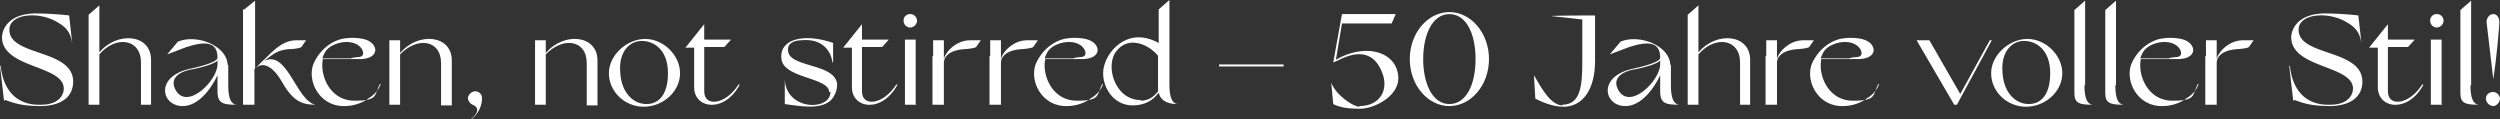 <svg xmlns="http://www.w3.org/2000/svg" width="1998.915" height="95.545" viewBox="0 0 1998.915 95.545">
  <rect x="0" y="0" width="1998.915" height="95.545" fill="#333333" stroke="none"/>
  <g id="Shaken_not_stirred_50_Jahre_voller_Stil_" transform="translate(-10.1 -6.6)" style="isolation: isolate">
	<g id="Gruppe_396" data-name="Gruppe 396" transform="translate(10.1 6.6)" style="isolation: isolate">
	  <path id="Pfad_183" data-name="Pfad 183" d="M13.321,78.38,10.1,50.468h.537C13.321,75.159,28.35,82.137,42.843,81.6c14.493,0,18.25-8.051,18.25-12.882,0-18.787-48.846-16.1-49.382-40.794,0-5.368,3.757-18.787,26.3-19.324a261.663,261.663,0,0,1,27.375,1.61l2.684,24.154h0C67,24.166,63.24,19.872,56.8,16.115,41.769,6.453,17.078,8.6,17.615,22.019c.537,20.934,50.456,15.029,50.993,40.794,0,13.956-11.272,19.324-24.691,19.86-16.1,0-22.007-2.147-29.522-4.831Z" transform="translate(-10.1 2.135)" fill="#fff"/>
	  <path id="Pfad_184" data-name="Pfad 184" d="M31.888,7.4V44.974c14.493-17.177,41.331-14.493,41.331,5.9V86.841H65.168V53.025c0-18.787-19.86-22.007-33.279-6.441V86.841H23.3V14.915L31.888,7.4Z" transform="translate(47.553 -3.106)" fill="#fff"/>
	  <path id="Pfad_185" data-name="Pfad 185" d="M85.215,32.65v16.64c0,10.2,2.147,15.029,6.441,15.566-10.2,0-14.493-1.074-15.029-9.125V41.238S65.891,65.929,48.715,65.929,26.171,41.775,55.693,35.87c0,0,20.934-4.294,20.934-8.588,0-12.882-9.662-13.419-24.691-8.588L36.369,24.6l8.588-10.2c15.566-6.441,39.721,3.757,39.721,18.787Zm-8.588,0V29.429S75.016,32.65,57.3,36.407c-1.61,0-20.934,3.221-14.493,16.1,9.125,17.713,33.816-6.978,33.816-19.86Z" transform="translate(97.286 18.88)" fill="#fff"/>
	  <path id="Pfad_186" data-name="Pfad 186" d="M47.374,13.678,55.962,6.7V60.913l5.9-5.9C66.7,51.252,75.822,38.369,88.7,38.369h8.051L93,43.737c-1.074,1.074-6.978,1.61-6.978,1.61-13.419,0-17.177,5.9-23.081,9.662C81.727,45.347,88.7,86.678,104.271,89.9c-11.272,0-18.25-3.221-26.838-18.25C70.454,59.3,61.866,54.472,55.425,61.45V89.9H46.3V13.678Z" transform="translate(148.009 -6.163)" fill="#fff"/>
	  <path id="Pfad_187" data-name="Pfad 187" d="M100.9,61.4a33.68,33.68,0,0,1-18.787,5.368c-19.324,0-29.522-19.86-24.154-33.816,0,0,5.9-15.566,22.544-19.86a43.219,43.219,0,0,1,17.177,0c9.125,2.147,9.662,8.051,9.662,8.588,0,6.441-8.588,7.515-11.809,7.515H65.473c-2.684,13.419,5.9,33.279,25.228,33.279s15.566-4.294,20.4-13.419h.537s-1.61,6.978-10.2,11.809ZM65.473,28.658H88.017c0-.537,5.368-1.074,5.368-1.074,6.978,0,4.294-6.978,0-9.662-7.515-4.831-19.86-1.61-24.691,3.757-1.61,1.61-2.684,4.294-3.757,6.978Z" transform="translate(192.712 18.04)" fill="#fff"/>
	  <path id="Pfad_188" data-name="Pfad 188" d="M76.688,24.786V65.043H68.1V13.514h8.588v10.2c14.493-17.177,41.331-14.493,41.331,5.9V65.58h-8.588V31.764c0-18.787-19.324-21.471-33.279-6.441Z" transform="translate(243.224 18.692)" fill="#fff"/>
	  <path id="Pfad_189" data-name="Pfad 189" d="M81.947,42.744h0s10.735-8.051,1.61-11.809A6.463,6.463,0,0,1,79.8,25.568c0-2.147,2.684-5.368,5.9-5.368a5.379,5.379,0,0,1,5.368,5.368c0,1.61,0,10.2-8.588,17.177Z" transform="translate(294.326 52.8)" fill="#fff"/>
	  <path id="Pfad_190" data-name="Pfad 190" d="M98.388,24.786V65.043H89.8V13.514h8.588v10.2c14.493-17.177,41.331-14.493,41.331,5.9V65.58h-8.588V31.764c0-18.787-19.324-21.471-33.279-6.441Z" transform="translate(338.002 18.692)" fill="#fff"/>
	  <path id="Pfad_191" data-name="Pfad 191" d="M157.7,39.775c0,15.029-13.956,26.838-28.985,26.838S100.8,54.8,100.8,39.775c0-14.493,14.493-27.375,28.985-27.375S157.7,25.282,157.7,39.775Zm-9.662,0c0-18.25-10.735-25.765-20.934-25.765s-18.787,9.125-17.176,25.765c1.073,16.1,10.735,24.691,20.934,24.691S148.035,56.415,148.035,39.775Z" transform="translate(386.047 18.732)" fill="#fff"/>
	  <path id="Pfad_192" data-name="Pfad 192" d="M119.178,61.73V28.987H112.2L127.229,10.2V22.546H148.7l-5.368,5.9h-16.1V63.877c0,12.882,17.176,10.735,27.375-5.368h1.073c-12.346,23.081-36.5,19.324-36.5,2.147Z" transform="translate(435.838 9.124)" fill="#fff"/>
	  <path id="Pfad_193" data-name="Pfad 193" d="M164.685,55.31c0-11.809-37.037-10.735-38.11-26.838-1.61-15.566,18.25-20.4,41.331-12.346V31.693h-.537c-1.073-8.588-7.515-19.324-24.691-17.713-4.294,0-11.809,1.61-10.735,8.588,1.074,13.419,38.11,9.662,39.184,26.838A19.023,19.023,0,0,1,166.3,61.752c-8.052,7.515-22.007,5.368-37.037,3.221V44.038h0c0,26.3,36.5,26.838,36.5,11.272Z" transform="translate(498.221 18.226)" fill="#fff"/>
	  <path id="Pfad_194" data-name="Pfad 194" d="M142.678,61.73V28.987H135.7L150.729,10.2V22.546H172.2l-5.368,5.9h-16.1V63.877c0,12.882,17.176,10.735,27.375-5.368h1.074c-12.346,23.081-36.5,19.324-36.5,2.147Z" transform="translate(538.478 9.124)" fill="#fff"/>
	  <path id="Pfad_195" data-name="Pfad 195" d="M150.068,8.7a5.379,5.379,0,0,1,5.368,5.368,5.772,5.772,0,0,1-5.368,5.368,5.379,5.379,0,0,1-5.368-5.368A5.071,5.071,0,0,1,150.068,8.7ZM154.9,81.163h-9.125V29.1h8.588v51.53Z" transform="translate(577.787 2.572)" fill="#fff"/>
	  <path id="Pfad_196" data-name="Pfad 196" d="M149.537,25.482V12.6h8.588V28.166c0-4.294,8.588-15.566,20.934-15.566h8.588l-3.757,5.368c-1.073,1.074-7.515,1.61-7.515,1.61-15.566.537-18.25,7.515-18.25,10.735V64.13H149V24.946Z" transform="translate(596.568 19.606)" fill="#fff"/>
	  <path id="Pfad_197" data-name="Pfad 197" d="M158.037,25.482V12.6h8.588V28.166c0-4.294,8.588-15.566,20.934-15.566h8.588l-3.757,5.368c-1.074,1.074-7.515,1.61-7.515,1.61-15.566.537-18.25,7.515-18.25,10.735V64.13H157.5V24.946Z" transform="translate(633.693 19.606)" fill="#fff"/>
	  <path id="Pfad_198" data-name="Pfad 198" d="M208.5,61.4a33.68,33.68,0,0,1-18.787,5.368c-19.324,0-29.522-19.86-24.154-33.816,0,0,5.9-15.566,22.544-19.86a43.219,43.219,0,0,1,17.176,0c9.125,2.147,9.662,8.051,9.662,8.588,0,6.441-8.588,7.515-11.809,7.515H173.073c-2.684,13.419,5.9,33.279,25.228,33.279s15.566-4.294,20.4-13.419h.537s-1.61,6.978-10.2,11.809ZM173.073,28.658h22.544c0-.537,5.368-1.074,5.368-1.074,6.978,0,4.294-6.978,0-9.662-7.515-4.831-19.86-1.61-24.691,3.757-1.61,1.61-2.684,4.294-3.757,6.978Z" transform="translate(662.672 18.04)" fill="#fff"/>
	  <path id="Pfad_199" data-name="Pfad 199" d="M218.846,41.49V14.115L227.434,6.6V74.232c0,10.2,2.147,15.029,6.441,15.566-10.2,0-13.956-4.294-15.029-9.125-4.294,5.9-10.735,10.2-20.934,10.2-17.713,0-27.375-19.86-22.007-33.816,3.757-11.272,19.324-28.985,42.941-16.1ZM204.353,87.115c6.441,0,10.735-3.221,13.956-7.515V51.152c-8.052-9.662-23.618-15.566-32.743-4.294-10.2,11.272-2.147,39.721,18.787,39.721Z" transform="translate(707.612 -6.6)" fill="#fff"/>
	  <path id="Pfad_200" data-name="Pfad 200" d="M191.7,17.81V16.2h51.53v1.61Z" transform="translate(783.067 35.33)" fill="#fff"/>
	  <path id="Pfad_201" data-name="Pfad 201" d="M230.944,82.237c16.64,0,24.154-13.419,17.713-27.912-5.9-13.956-17.177-17.713-34.89-8.588l-3.757,1.61L216.988,8.7H259.93l-3.221,7.515H216.988L212.157,45.2c22.007-12.882,45.625-7.515,49.382,10.2,4.294,17.713-18.25,28.985-30.059,28.985s-17.176-1.61-21.471-3.757L208.4,63.45h0c3.757,10.2,17.713,19.324,22.544,19.324Z" transform="translate(856.007 2.572)" fill="#fff"/>
	  <path id="Pfad_202" data-name="Pfad 202" d="M251.769,83.547c-17.176,0-31.669-16.64-31.669-37.574S234.593,8.4,251.769,8.4s31.669,16.64,31.669,37.574S268.946,83.547,251.769,83.547Zm0-73.537c-13.419,0-20.934,16.1-20.934,35.963s7.515,35.963,20.934,35.963S272.7,66.371,272.7,45.974,265.188,10.01,251.769,10.01Z" transform="translate(907.108 1.262)" fill="#fff"/>
	  <path id="Pfad_203" data-name="Pfad 203" d="M261.144,80.29c15.029,0,16.1-15.566,16.1-35.427V12.121L252.556,9.437h0c0-.537,34.89-.537,34.89-.537V45.4c0,23.081-10.2,36.5-25.228,36.5-9.125,0-18.25-4.294-22.544-6.441L238.6,56.672c6.978,12.346,13.956,24.154,23.081,24.154Z" transform="translate(987.91 3.446)" fill="#fff"/>
	  <path id="Pfad_204" data-name="Pfad 204" d="M300.115,32.65v16.64c0,10.2,2.147,15.029,6.441,15.566-10.2,0-14.493-1.074-15.029-9.125V41.238s-10.735,24.691-27.912,24.691-22.544-24.154,6.978-30.059c0,0,20.934-4.294,20.934-8.588,0-12.882-9.662-13.419-24.691-8.588l-15.566,5.9,8.588-10.2c15.566-6.441,39.721,3.757,39.721,18.787Zm-8.588,0V29.429s-1.61,3.221-19.324,6.978c-1.61,0-20.934,3.221-14.493,16.1,9.125,17.713,33.816-6.978,33.816-19.86Z" transform="translate(1035.895 18.88)" fill="#fff"/>
	  <path id="Pfad_205" data-name="Pfad 205" d="M270.088,7.4V44.974c14.493-17.177,41.331-14.493,41.331,5.9V86.841h-8.052V53.025c0-18.787-19.86-22.007-33.28-6.441V86.841H261.5V14.915L270.088,7.4Z" transform="translate(1087.929 -3.106)" fill="#fff"/>
	  <path id="Pfad_206" data-name="Pfad 206" d="M273.637,25.482V12.6h8.588V28.166c0-4.294,8.588-15.566,20.934-15.566h8.588l-3.757,5.368c-1.074,1.074-7.515,1.61-7.515,1.61-15.566.537-18.25,7.515-18.25,10.735V64.13H273.1V24.946Z" transform="translate(1138.594 19.606)" fill="#fff"/>
	  <path id="Pfad_207" data-name="Pfad 207" d="M324.1,61.4a33.68,33.68,0,0,1-18.787,5.368c-19.324,0-29.522-19.86-24.155-33.816,0,0,5.9-15.566,22.544-19.86a43.219,43.219,0,0,1,17.177,0c9.125,2.147,9.662,8.051,9.662,8.588,0,6.441-8.588,7.515-11.809,7.515H288.673c-2.684,13.419,5.9,33.279,25.228,33.279s15.566-4.294,20.4-13.419h.537s-1.61,6.978-10.2,11.809ZM288.673,28.658h22.544c0-.537,5.368-1.074,5.368-1.074,6.978,0,4.294-6.978,0-9.662-7.515-4.831-19.86-1.61-24.691,3.757-1.61,1.61-2.684,4.294-3.757,6.978Z" transform="translate(1167.573 18.04)" fill="#fff"/>
	  <path id="Pfad_208" data-name="Pfad 208" d="M305.8,12.6,330.49,55.541,354.108,12.6h1.61L327.806,64.13h-2.147L295.6,12.6h10.2Z" transform="translate(1236.866 19.606)" fill="#fff"/>
	  <path id="Pfad_209" data-name="Pfad 209" d="M363.6,39.775c0,15.029-13.956,26.838-28.985,26.838S306.7,54.8,306.7,39.775c0-14.493,14.493-27.375,28.985-27.375S363.6,25.282,363.6,39.775Zm-9.662,0c0-18.25-10.735-25.765-20.934-25.765s-18.787,9.125-17.177,25.765c1.074,16.1,10.735,24.691,20.934,24.691S353.936,56.415,353.936,39.775Z" transform="translate(1285.347 18.732)" fill="#fff"/>
	  <path id="Pfad_210" data-name="Pfad 210" d="M327.151,74.332c0,10.2,2.147,15.029,6.441,15.566-10.2,0-14.493-1.074-14.493-9.125V14.215L327.688,6.7V74.332Z" transform="translate(1339.506 -6.163)" fill="#fff"/>
	  <path id="Pfad_211" data-name="Pfad 211" d="M331.752,74.332c0,10.2,2.147,15.029,6.441,15.566-10.2,0-14.493-1.074-14.493-9.125V14.215L332.288,6.7V74.332Z" transform="translate(1359.597 -6.163)" fill="#fff"/>
	  <path id="Pfad_212" data-name="Pfad 212" d="M371.7,61.4a33.68,33.68,0,0,1-18.787,5.368c-19.324,0-29.522-19.86-24.154-33.816,0,0,5.9-15.566,22.544-19.86a43.219,43.219,0,0,1,17.177,0c9.125,2.147,9.662,8.051,9.662,8.588,0,6.441-8.588,7.515-11.809,7.515H336.273c-2.684,13.419,5.9,33.279,25.228,33.279s15.566-4.294,20.4-13.419h.537s-1.61,6.978-10.2,11.809ZM336.273,28.658h22.544c0-.537,5.368-1.074,5.368-1.074,6.978,0,4.294-6.978,0-9.662-7.515-4.831-19.86-1.61-24.691,3.757-1.61,1.61-2.684,4.294-3.757,6.978Z" transform="translate(1375.473 18.04)" fill="#fff"/>
	  <path id="Pfad_213" data-name="Pfad 213" d="M339.137,25.482V12.6h8.588V28.166c0-4.294,8.588-15.566,20.934-15.566h8.588l-3.757,5.368c-1.074,1.074-7.515,1.61-7.515,1.61-15.566.537-18.25,7.515-18.25,10.735V64.13H338.6V24.946Z" transform="translate(1424.676 19.606)" fill="#fff"/>
	  <path id="Pfad_214" data-name="Pfad 214" d="M354.321,78.38,351.1,50.468h.537c2.684,24.691,17.713,31.669,32.206,31.132,14.493,0,18.25-8.051,18.25-12.882,0-18.787-48.846-16.1-49.383-40.794,0-5.368,3.757-18.787,26.3-19.324a261.665,261.665,0,0,1,27.375,1.61l2.684,24.154h0C408,24.166,404.24,19.872,397.8,16.115c-15.029-9.662-39.721-7.515-39.184,5.9.537,20.934,50.456,15.029,50.993,40.794,0,13.956-11.272,19.324-24.691,19.86-16.1,0-22.007-2.147-29.522-4.831Z" transform="translate(1479.271 2.135)" fill="#fff"/>
	  <path id="Pfad_215" data-name="Pfad 215" d="M369.978,61.73V28.987H363L378.029,10.2V22.546H399.5l-5.368,5.9h-16.1V63.877c0,12.882,17.177,10.735,27.375-5.368h1.074c-12.345,23.081-36.5,19.324-36.5,2.147Z" transform="translate(1531.246 9.124)" fill="#fff"/>
	  <path id="Pfad_216" data-name="Pfad 216" d="M377.468,8.7a5.379,5.379,0,0,1,5.368,5.368,5.772,5.772,0,0,1-5.368,5.368,5.379,5.379,0,0,1-5.368-5.368A5.071,5.071,0,0,1,377.468,8.7Zm4.294,72.463h-9.125V29.1h8.588v51.53Z" transform="translate(1570.992 2.572)" fill="#fff"/>
	  <path id="Pfad_217" data-name="Pfad 217" d="M384.651,74.332c0,10.2,2.147,15.029,6.441,15.566-10.2,0-14.493-1.074-14.493-9.125V14.215L385.188,6.7V74.332Z" transform="translate(1590.646 -6.163)" fill="#fff"/>
	  <path id="Pfad_218" data-name="Pfad 218" d="M386.3,70.965a5.772,5.772,0,0,1,5.368,5.368c0,2.684-2.684,5.9-5.368,5.9a6.345,6.345,0,0,1-5.9-5.9C380.4,73.112,383.084,70.965,386.3,70.965Zm0-62.265c3.221,0,4.831,3.221,4.831,6.441S388.988,43.59,386.3,60.766l-5.368-45.625C380.937,11.921,383.084,8.7,386.3,8.7Z" transform="translate(1607.244 2.572)" fill="#fff"/>
	</g>
  </g>
</svg>
